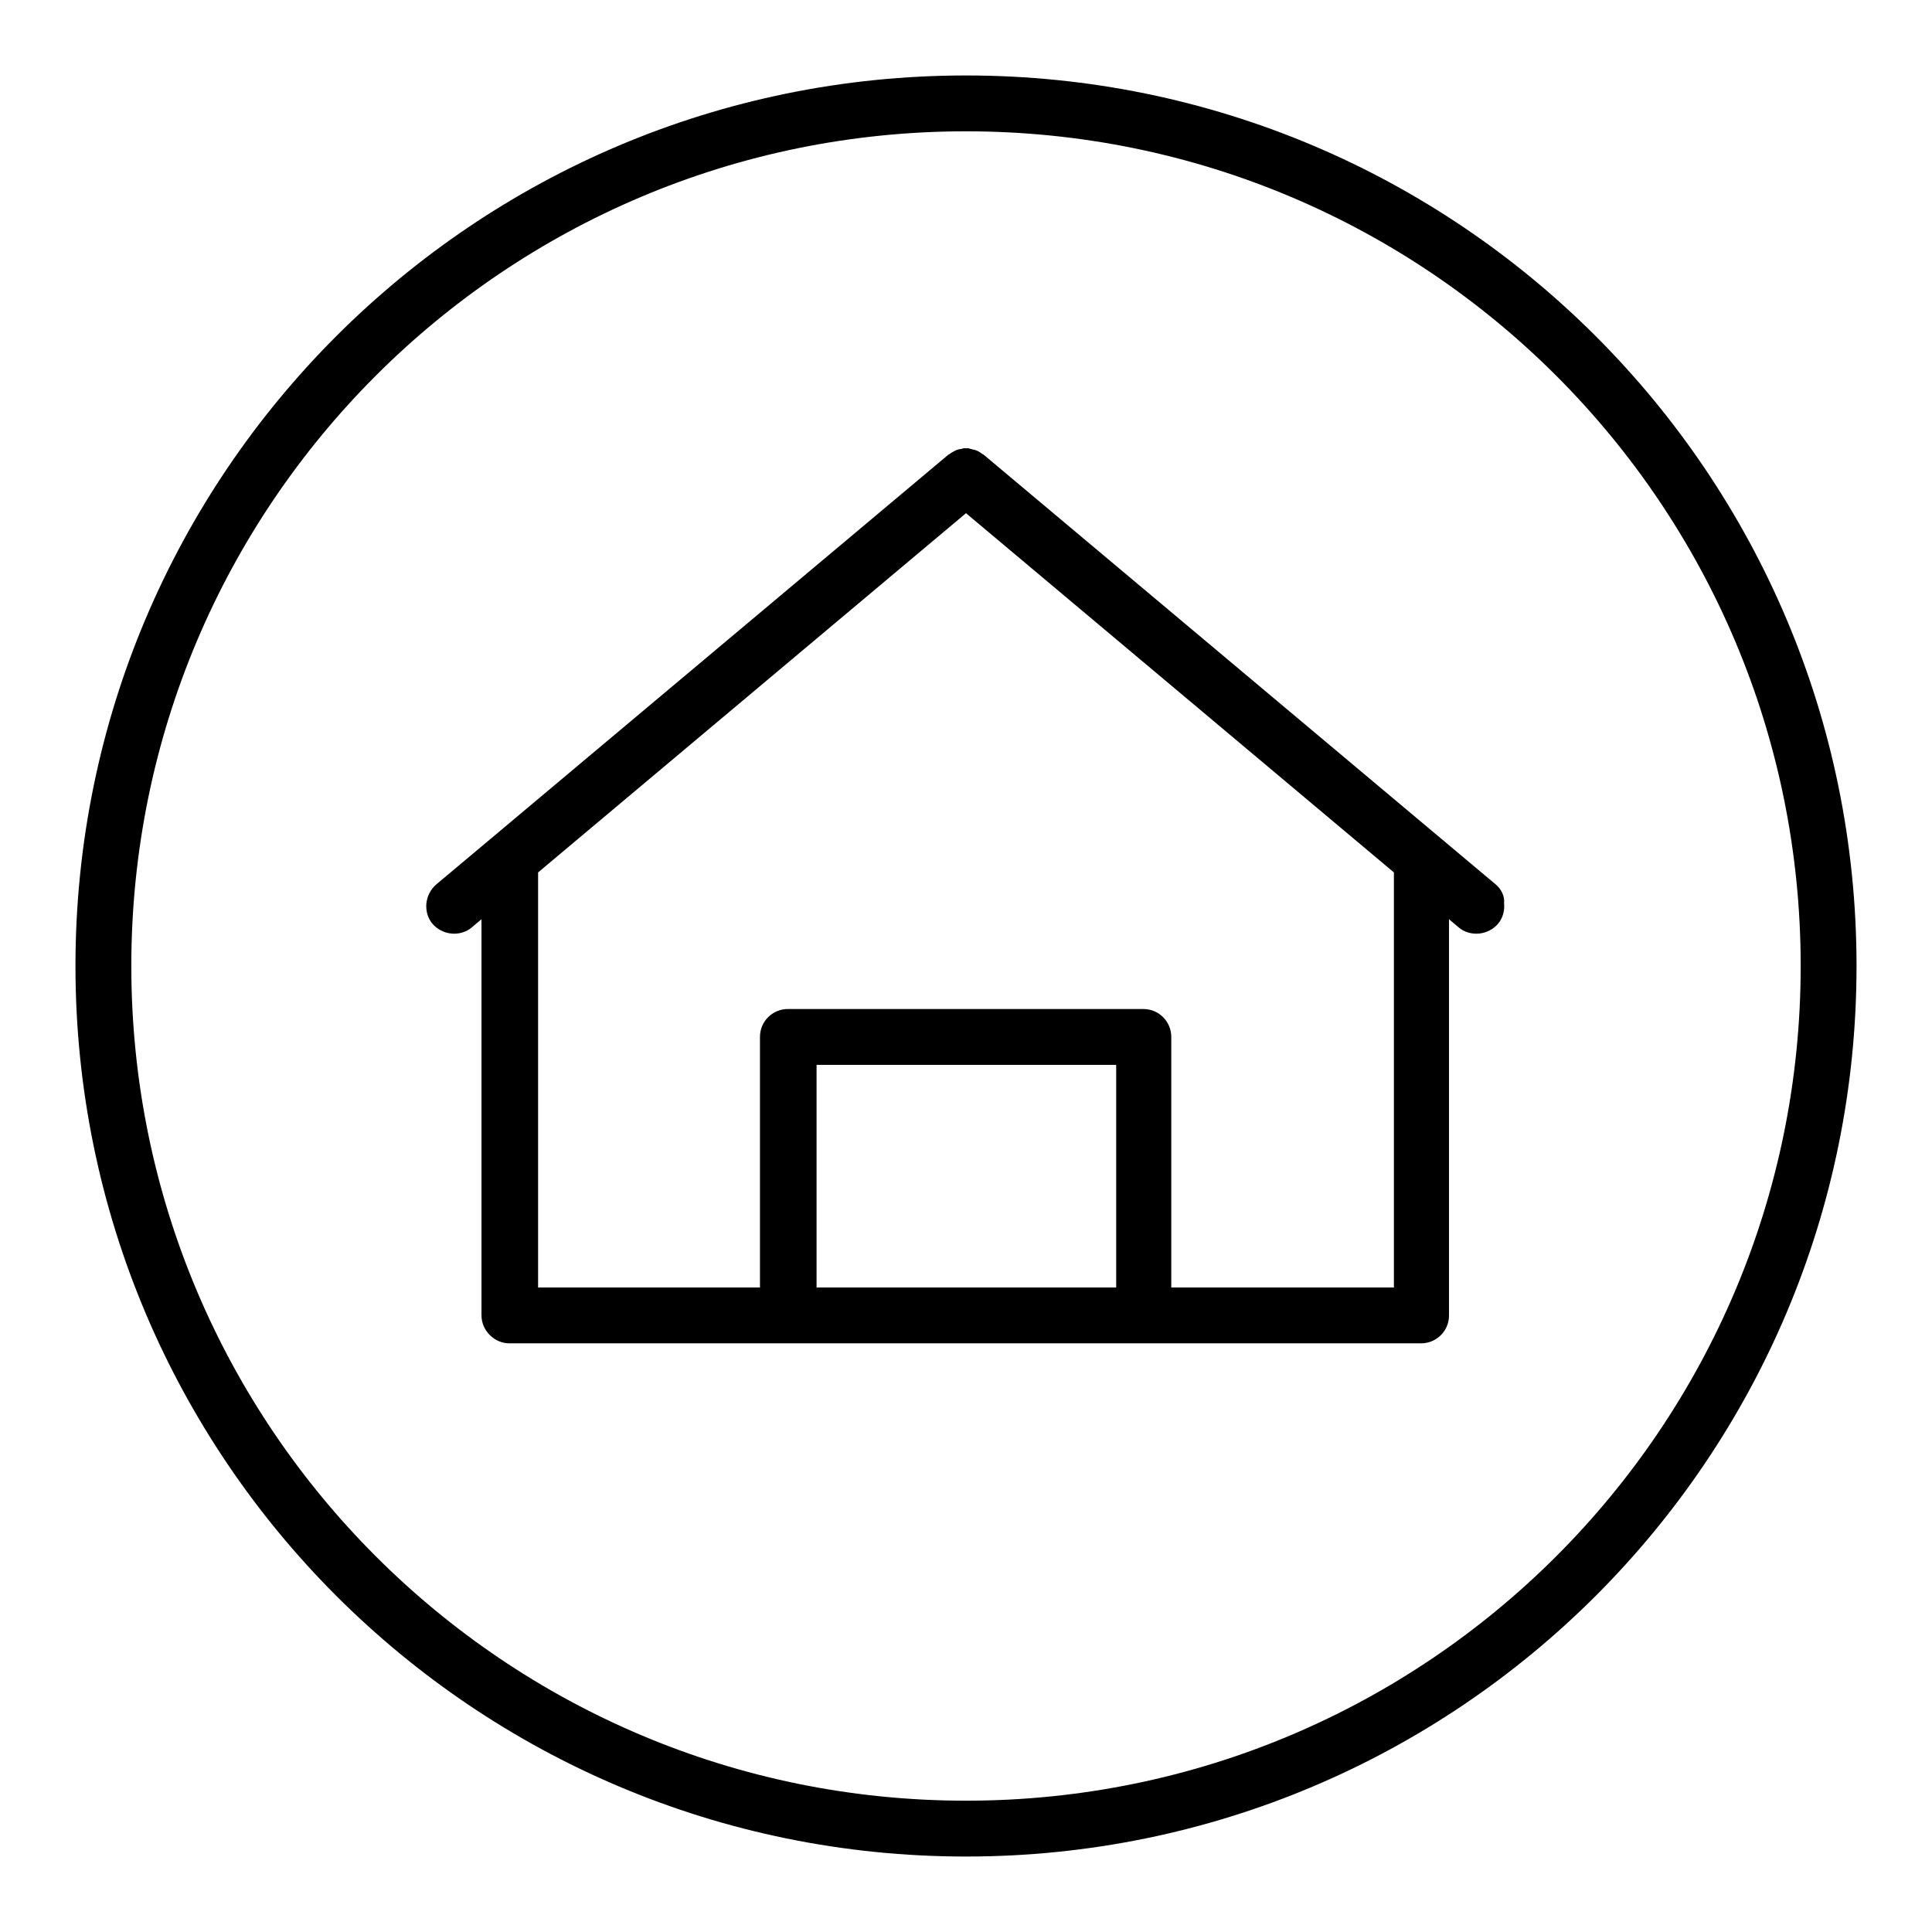 <?xml version="1.0" encoding="utf-8"?>
<!-- Svg Vector Icons : http://www.onlinewebfonts.com/icon -->
<!DOCTYPE svg PUBLIC "-//W3C//DTD SVG 1.1//EN" "http://www.w3.org/Graphics/SVG/1.1/DTD/svg11.dtd">
<svg version="1.1" xmlns="http://www.w3.org/2000/svg" xmlns:xlink="http://www.w3.org/1999/xlink" x="0px" y="0px" viewBox="0 0 256 256" enable-background="new 0 0 256 256" xml:space="preserve">
<g><g><path fill="#000000" d="M128,10C62.8,10,10,62.8,10,128c0,65.2,52.8,118,118,118c65.2,0,118-52.8,118-118C246,62.8,193.2,10,128,10z M128,238.6c-61.1,0-110.6-49.5-110.6-110.6C17.4,66.9,66.9,17.4,128,17.4c61.1,0,110.6,49.5,110.6,110.6C238.6,189.1,189.1,238.6,128,238.6z M198.2,117.2l-67.8-56.9c-0.1-0.1-0.2-0.1-0.3-0.2c-0.2-0.1-0.4-0.3-0.7-0.4c-0.2-0.1-0.4-0.1-0.7-0.2c-0.1,0-0.3-0.1-0.4-0.1c-0.1,0-0.2,0-0.3,0s-0.2,0-0.3,0c-0.1,0-0.3,0.1-0.4,0.1c-0.2,0-0.5,0.1-0.7,0.2s-0.4,0.2-0.7,0.4c-0.1,0.1-0.2,0.1-0.3,0.2l-67.8,56.9c-0.7,0.6-1.2,1.5-1.3,2.5c-0.1,1,0.2,2,0.8,2.7s1.5,1.2,2.5,1.3s2-0.2,2.7-0.8l1.3-1.1v52.5c0,2,1.7,3.7,3.7,3.7l0,0l0,0h120.8c2,0,3.7-1.6,3.7-3.7v-52.5l1.3,1.1c0.7,0.6,1.7,0.9,2.7,0.8s1.9-0.6,2.5-1.3c0.6-0.7,0.9-1.7,0.8-2.7C199.4,118.7,198.9,117.8,198.2,117.2z M108.2,141.1h39.7v29.5h-39.7V141.1z M184.7,170.6h-29.5v-33.2c0-2-1.6-3.7-3.7-3.7h-47.1c-2,0-3.7,1.6-3.7,3.7v33.2H71.3v-55L128,68l56.7,47.6V170.6z"/></g></g>
</svg>